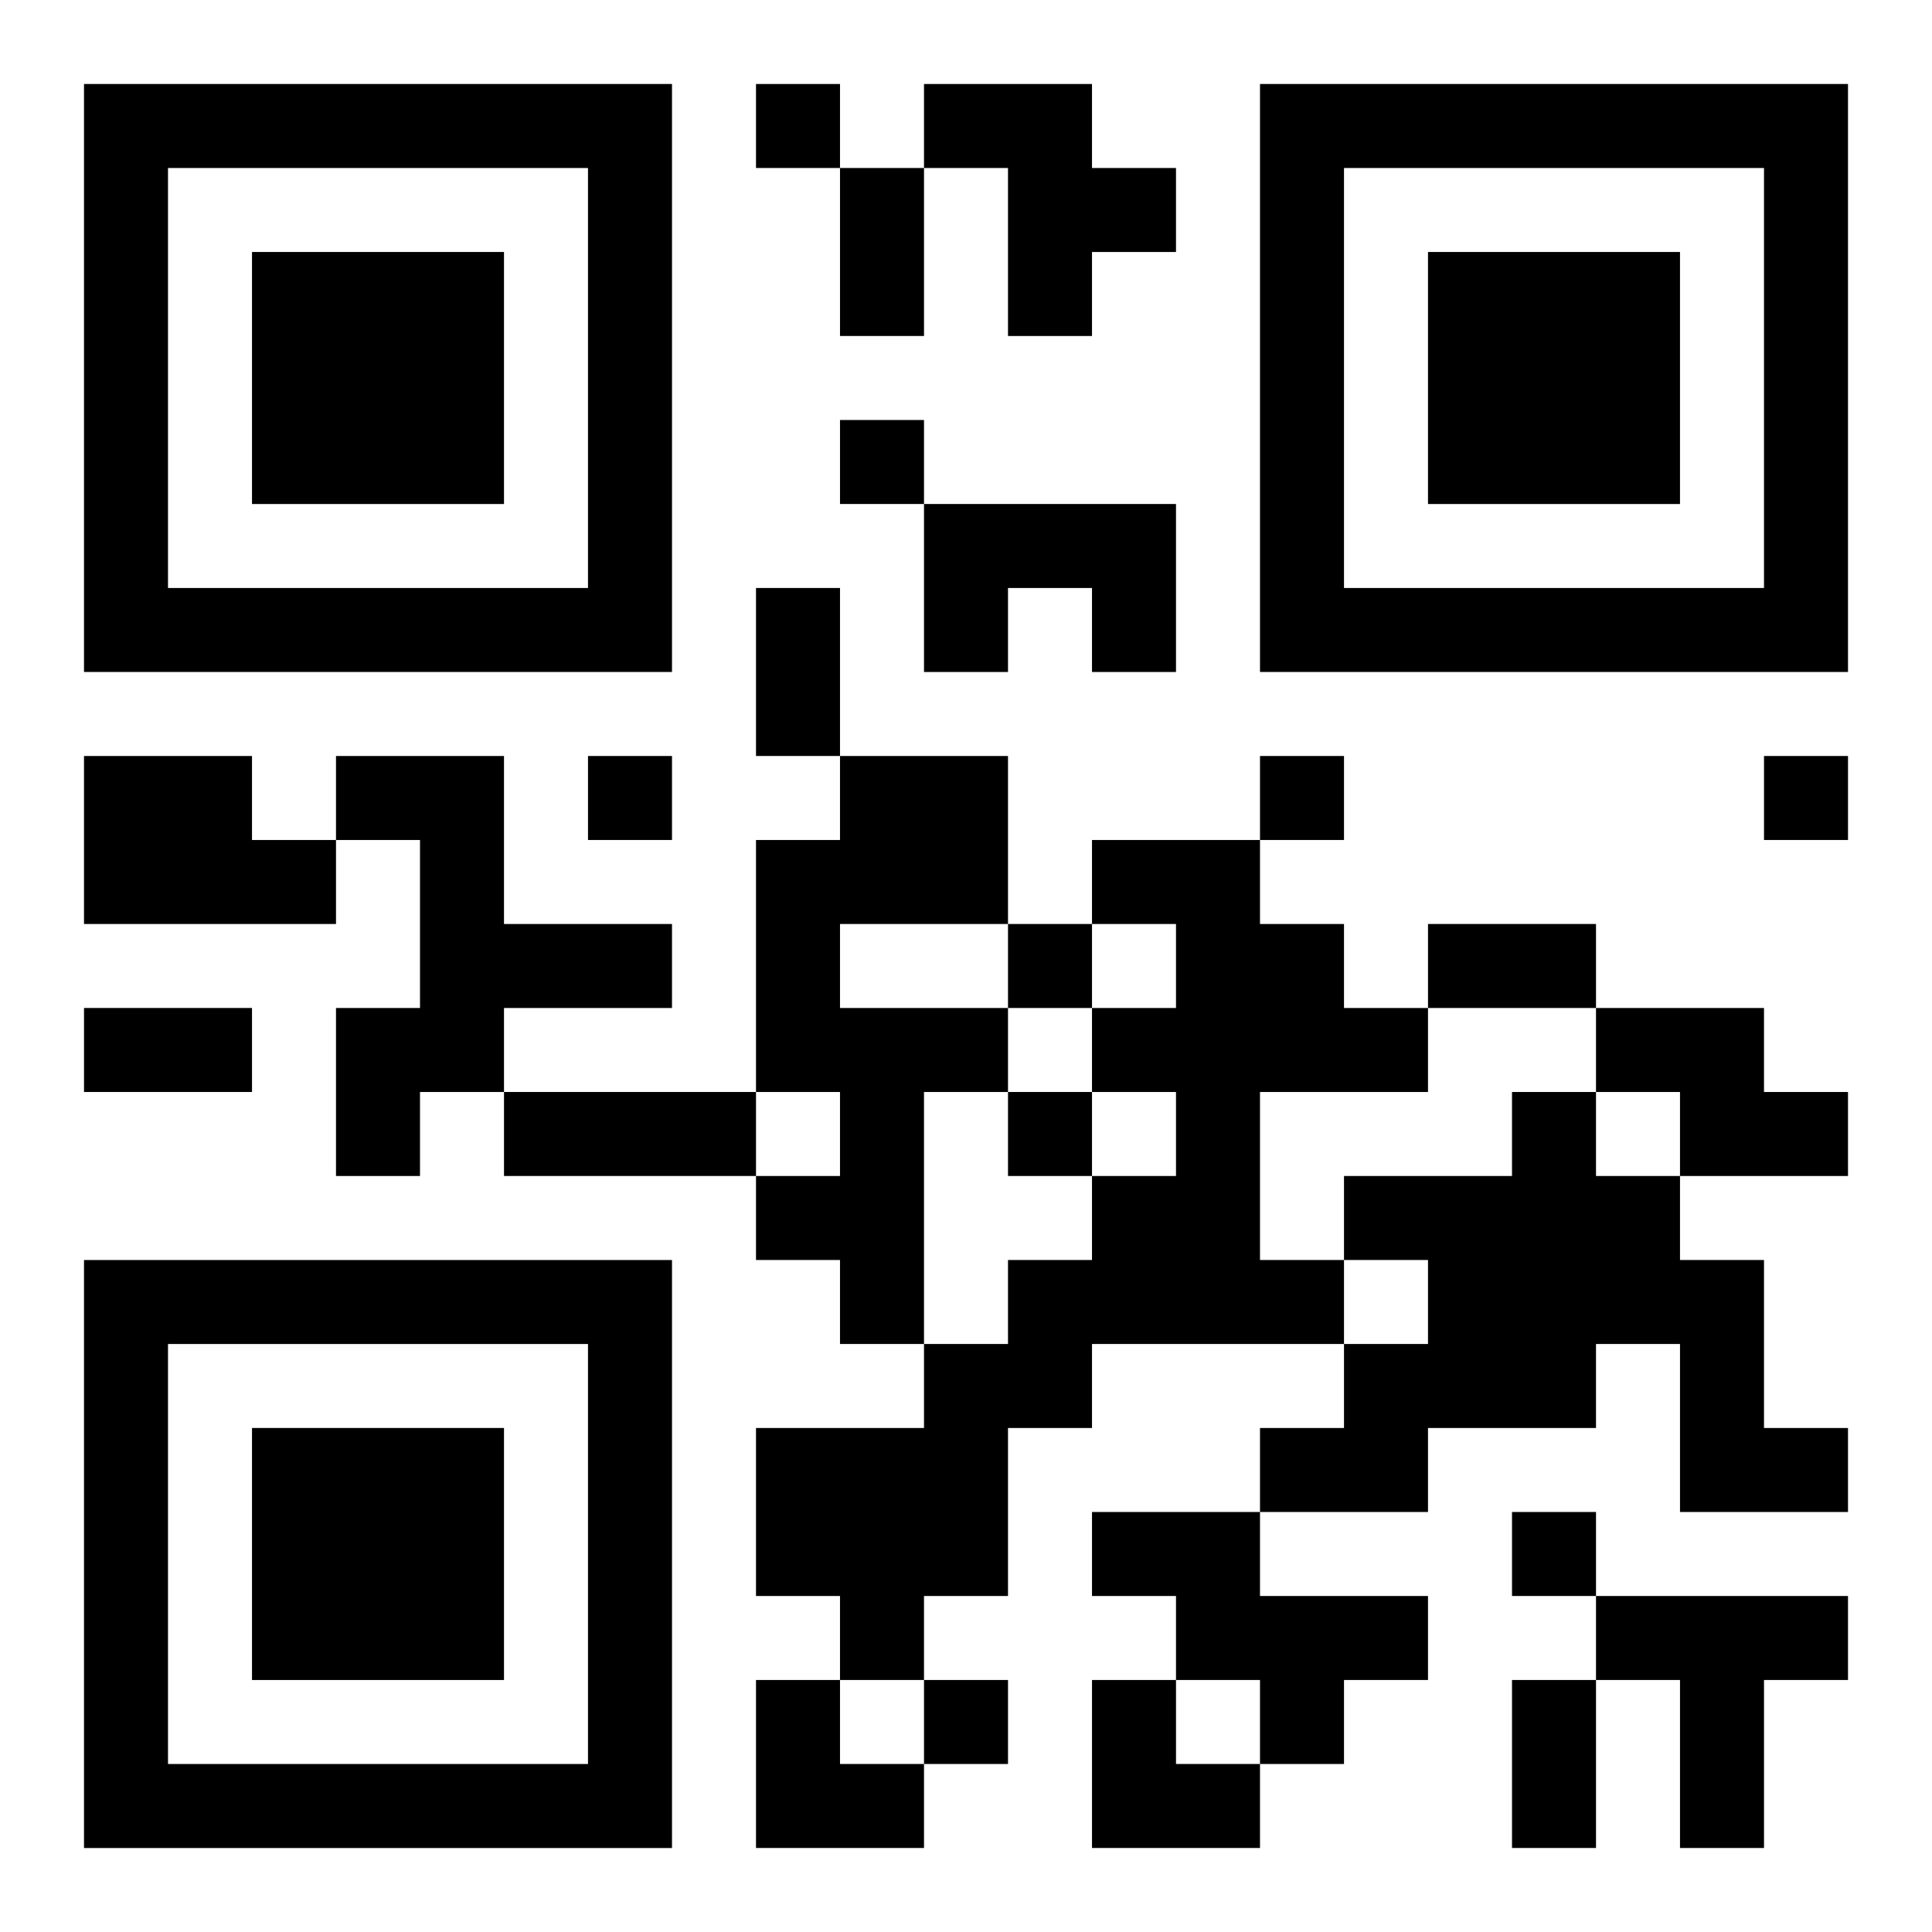<?xml version="1.0" encoding="UTF-8"?>
<svg width="250" height="250" baseProfile="full" version="1.1" viewBox="-1 -1 23 23" xmlns="http://www.w3.org/2000/svg" xmlns:xlink="http://www.w3.org/1999/xlink"><symbol id="a"><path d="m0 7v7h7v-7h-7zm1 1h5v5h-5v-5zm1 1v3h3v-3h-3z"/></symbol><use y="-7" xlink:href="#a"/><use y="7" xlink:href="#a"/><use x="14" y="-7" xlink:href="#a"/><path d="m10 0h2v1h1v1h-1v1h-1v-2h-1v-1m0 5h3v2h-1v-1h-1v1h-1v-2m-10 3h2v1h1v1h-3v-2m3 0h2v2h2v1h-2v1h-1v1h-1v-2h1v-2h-1v-1m6 0h2v2h-2v1h2v1h-1v3h-1v-1h-1v-1h1v-1h-1v-3h1v-1m3 1h2v1h1v1h1v1h-2v2h1v1h-3v1h-1v2h-1v1h-1v-1h-1v-2h2v-1h1v-1h1v-1h1v-1h-1v-1h1v-1h-1v-1m6 2h2v1h1v1h-2v-1h-1v-1m-1 1h1v1h1v1h1v2h1v1h-2v-2h-1v1h-2v1h-2v-1h1v-1h1v-1h-1v-1h2v-1m-5 5h2v1h2v1h-1v1h-1v-1h-1v-1h-1v-1m6 1h3v1h-1v2h-1v-2h-1v-1m-10-18v1h1v-1h-1m1 4v1h1v-1h-1m-3 4v1h1v-1h-1m8 0v1h1v-1h-1m6 0v1h1v-1h-1m-9 2v1h1v-1h-1m0 2v1h1v-1h-1m6 5v1h1v-1h-1m-7 2v1h1v-1h-1m-1-18h1v2h-1v-2m-1 5h1v2h-1v-2m8 4h2v1h-2v-1m-16 1h2v1h-2v-1m5 1h3v1h-3v-1m12 7h1v2h-1v-2m-9 0h1v1h1v1h-2zm4 0h1v1h1v1h-2z"/></svg>
